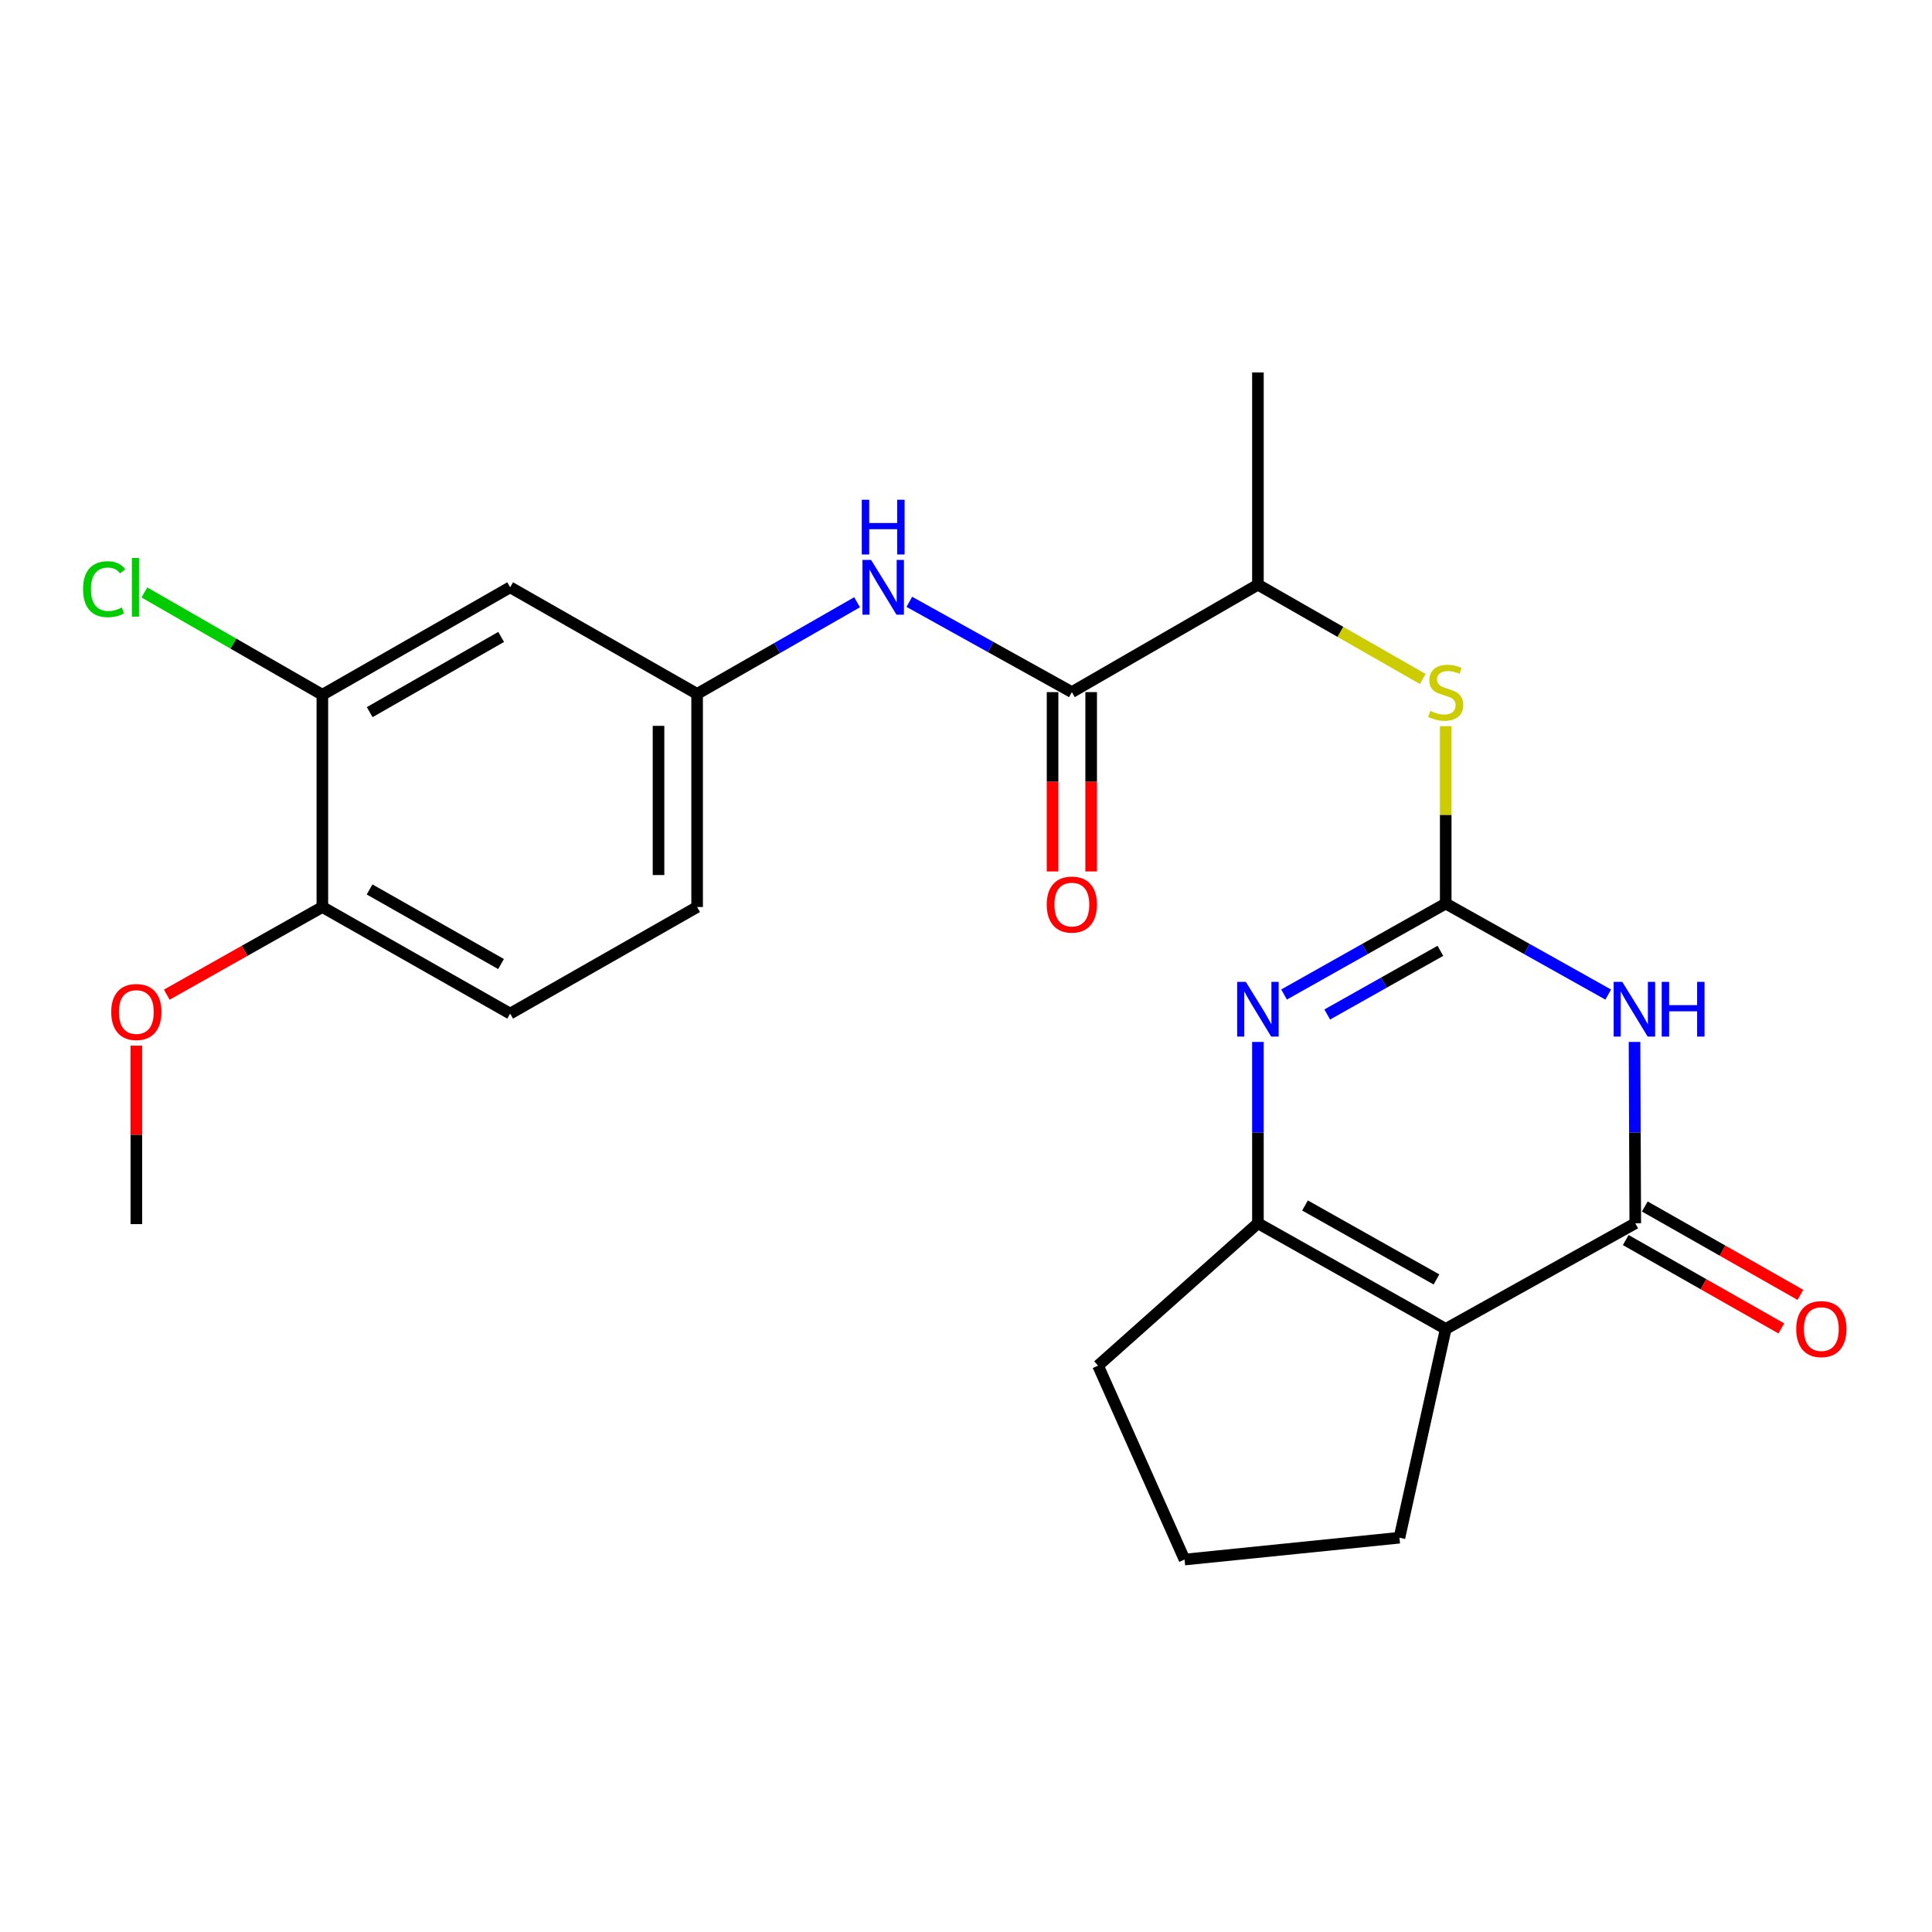 <?xml version='1.0' encoding='iso-8859-1'?>
<svg version='1.1' baseProfile='full'
              xmlns='http://www.w3.org/2000/svg'
                      xmlns:rdkit='http://www.rdkit.org/xml'
                      xmlns:xlink='http://www.w3.org/1999/xlink'
                  xml:space='preserve'
width='1000px' height='1000px' viewBox='0 0 1000 1000'>
<!-- END OF HEADER -->
<rect style='opacity:1.0;fill:#FFFFFF;stroke:none' width='1000' height='1000' x='0' y='0'> </rect>
<path class='bond-0' d='M 748.302,467.67 L 790.361,491.23' style='fill:none;fill-rule:evenodd;stroke:#000000;stroke-width:6px;stroke-linecap:butt;stroke-linejoin:miter;stroke-opacity:1' />
<path class='bond-0' d='M 790.361,491.23 L 832.42,514.791' style='fill:none;fill-rule:evenodd;stroke:#0000FF;stroke-width:6px;stroke-linecap:butt;stroke-linejoin:miter;stroke-opacity:1' />
<path class='bond-3' d='M 748.302,467.67 L 706.465,491.215' style='fill:none;fill-rule:evenodd;stroke:#000000;stroke-width:6px;stroke-linecap:butt;stroke-linejoin:miter;stroke-opacity:1' />
<path class='bond-3' d='M 706.465,491.215 L 664.628,514.761' style='fill:none;fill-rule:evenodd;stroke:#0000FF;stroke-width:6px;stroke-linecap:butt;stroke-linejoin:miter;stroke-opacity:1' />
<path class='bond-3' d='M 745.549,492.143 L 716.263,508.625' style='fill:none;fill-rule:evenodd;stroke:#000000;stroke-width:6px;stroke-linecap:butt;stroke-linejoin:miter;stroke-opacity:1' />
<path class='bond-3' d='M 716.263,508.625 L 686.978,525.107' style='fill:none;fill-rule:evenodd;stroke:#0000FF;stroke-width:6px;stroke-linecap:butt;stroke-linejoin:miter;stroke-opacity:1' />
<path class='bond-6' d='M 748.302,467.67 L 748.302,421.761' style='fill:none;fill-rule:evenodd;stroke:#000000;stroke-width:6px;stroke-linecap:butt;stroke-linejoin:miter;stroke-opacity:1' />
<path class='bond-6' d='M 748.302,421.761 L 748.302,375.853' style='fill:none;fill-rule:evenodd;stroke:#CCCC00;stroke-width:6px;stroke-linecap:butt;stroke-linejoin:miter;stroke-opacity:1' />
<path class='bond-1' d='M 846.028,539.305 L 846.221,586.233' style='fill:none;fill-rule:evenodd;stroke:#0000FF;stroke-width:6px;stroke-linecap:butt;stroke-linejoin:miter;stroke-opacity:1' />
<path class='bond-1' d='M 846.221,586.233 L 846.414,633.162' style='fill:none;fill-rule:evenodd;stroke:#000000;stroke-width:6px;stroke-linecap:butt;stroke-linejoin:miter;stroke-opacity:1' />
<path class='bond-12' d='M 841.481,641.848 L 881.754,664.717' style='fill:none;fill-rule:evenodd;stroke:#000000;stroke-width:6px;stroke-linecap:butt;stroke-linejoin:miter;stroke-opacity:1' />
<path class='bond-12' d='M 881.754,664.717 L 922.026,687.587' style='fill:none;fill-rule:evenodd;stroke:#FF0000;stroke-width:6px;stroke-linecap:butt;stroke-linejoin:miter;stroke-opacity:1' />
<path class='bond-12' d='M 851.346,624.476 L 891.619,647.345' style='fill:none;fill-rule:evenodd;stroke:#000000;stroke-width:6px;stroke-linecap:butt;stroke-linejoin:miter;stroke-opacity:1' />
<path class='bond-12' d='M 891.619,647.345 L 931.892,670.215' style='fill:none;fill-rule:evenodd;stroke:#FF0000;stroke-width:6px;stroke-linecap:butt;stroke-linejoin:miter;stroke-opacity:1' />
<path class='bond-24' d='M 846.414,633.162 L 748.302,687.856' style='fill:none;fill-rule:evenodd;stroke:#000000;stroke-width:6px;stroke-linecap:butt;stroke-linejoin:miter;stroke-opacity:1' />
<path class='bond-2' d='M 748.302,687.856 L 651.1,633.162' style='fill:none;fill-rule:evenodd;stroke:#000000;stroke-width:6px;stroke-linecap:butt;stroke-linejoin:miter;stroke-opacity:1' />
<path class='bond-2' d='M 743.518,662.241 L 675.477,623.955' style='fill:none;fill-rule:evenodd;stroke:#000000;stroke-width:6px;stroke-linecap:butt;stroke-linejoin:miter;stroke-opacity:1' />
<path class='bond-16' d='M 748.302,687.856 L 724.351,795.912' style='fill:none;fill-rule:evenodd;stroke:#000000;stroke-width:6px;stroke-linecap:butt;stroke-linejoin:miter;stroke-opacity:1' />
<path class='bond-4' d='M 651.1,539.305 L 651.1,586.233' style='fill:none;fill-rule:evenodd;stroke:#0000FF;stroke-width:6px;stroke-linecap:butt;stroke-linejoin:miter;stroke-opacity:1' />
<path class='bond-4' d='M 651.1,586.233 L 651.1,633.162' style='fill:none;fill-rule:evenodd;stroke:#000000;stroke-width:6px;stroke-linecap:butt;stroke-linejoin:miter;stroke-opacity:1' />
<path class='bond-19' d='M 651.1,633.162 L 568.348,706.857' style='fill:none;fill-rule:evenodd;stroke:#000000;stroke-width:6px;stroke-linecap:butt;stroke-linejoin:miter;stroke-opacity:1' />
<path class='bond-5' d='M 554.797,358.237 L 651.1,302.633' style='fill:none;fill-rule:evenodd;stroke:#000000;stroke-width:6px;stroke-linecap:butt;stroke-linejoin:miter;stroke-opacity:1' />
<path class='bond-7' d='M 554.797,358.237 L 512.735,334.871' style='fill:none;fill-rule:evenodd;stroke:#000000;stroke-width:6px;stroke-linecap:butt;stroke-linejoin:miter;stroke-opacity:1' />
<path class='bond-7' d='M 512.735,334.871 L 470.673,311.504' style='fill:none;fill-rule:evenodd;stroke:#0000FF;stroke-width:6px;stroke-linecap:butt;stroke-linejoin:miter;stroke-opacity:1' />
<path class='bond-14' d='M 544.808,358.237 L 544.808,404.647' style='fill:none;fill-rule:evenodd;stroke:#000000;stroke-width:6px;stroke-linecap:butt;stroke-linejoin:miter;stroke-opacity:1' />
<path class='bond-14' d='M 544.808,404.647 L 544.808,451.057' style='fill:none;fill-rule:evenodd;stroke:#FF0000;stroke-width:6px;stroke-linecap:butt;stroke-linejoin:miter;stroke-opacity:1' />
<path class='bond-14' d='M 564.786,358.237 L 564.786,404.647' style='fill:none;fill-rule:evenodd;stroke:#000000;stroke-width:6px;stroke-linecap:butt;stroke-linejoin:miter;stroke-opacity:1' />
<path class='bond-14' d='M 564.786,404.647 L 564.786,451.057' style='fill:none;fill-rule:evenodd;stroke:#FF0000;stroke-width:6px;stroke-linecap:butt;stroke-linejoin:miter;stroke-opacity:1' />
<path class='bond-10' d='M 736.422,351.441 L 693.761,327.037' style='fill:none;fill-rule:evenodd;stroke:#CCCC00;stroke-width:6px;stroke-linecap:butt;stroke-linejoin:miter;stroke-opacity:1' />
<path class='bond-10' d='M 693.761,327.037 L 651.1,302.633' style='fill:none;fill-rule:evenodd;stroke:#000000;stroke-width:6px;stroke-linecap:butt;stroke-linejoin:miter;stroke-opacity:1' />
<path class='bond-11' d='M 443.625,311.728 L 402.225,335.443' style='fill:none;fill-rule:evenodd;stroke:#0000FF;stroke-width:6px;stroke-linecap:butt;stroke-linejoin:miter;stroke-opacity:1' />
<path class='bond-11' d='M 402.225,335.443 L 360.826,359.158' style='fill:none;fill-rule:evenodd;stroke:#000000;stroke-width:6px;stroke-linecap:butt;stroke-linejoin:miter;stroke-opacity:1' />
<path class='bond-8' d='M 166.855,359.613 L 264.057,303.987' style='fill:none;fill-rule:evenodd;stroke:#000000;stroke-width:6px;stroke-linecap:butt;stroke-linejoin:miter;stroke-opacity:1' />
<path class='bond-8' d='M 191.358,368.608 L 259.399,329.67' style='fill:none;fill-rule:evenodd;stroke:#000000;stroke-width:6px;stroke-linecap:butt;stroke-linejoin:miter;stroke-opacity:1' />
<path class='bond-17' d='M 166.855,359.613 L 120.796,333.131' style='fill:none;fill-rule:evenodd;stroke:#000000;stroke-width:6px;stroke-linecap:butt;stroke-linejoin:miter;stroke-opacity:1' />
<path class='bond-17' d='M 120.796,333.131 L 74.737,306.649' style='fill:none;fill-rule:evenodd;stroke:#00CC00;stroke-width:6px;stroke-linecap:butt;stroke-linejoin:miter;stroke-opacity:1' />
<path class='bond-26' d='M 166.855,359.613 L 166.855,469.468' style='fill:none;fill-rule:evenodd;stroke:#000000;stroke-width:6px;stroke-linecap:butt;stroke-linejoin:miter;stroke-opacity:1' />
<path class='bond-9' d='M 264.057,303.987 L 360.826,359.158' style='fill:none;fill-rule:evenodd;stroke:#000000;stroke-width:6px;stroke-linecap:butt;stroke-linejoin:miter;stroke-opacity:1' />
<path class='bond-22' d='M 651.1,302.633 L 651.1,192.778' style='fill:none;fill-rule:evenodd;stroke:#000000;stroke-width:6px;stroke-linecap:butt;stroke-linejoin:miter;stroke-opacity:1' />
<path class='bond-18' d='M 360.826,359.158 L 360.826,469.468' style='fill:none;fill-rule:evenodd;stroke:#000000;stroke-width:6px;stroke-linecap:butt;stroke-linejoin:miter;stroke-opacity:1' />
<path class='bond-18' d='M 340.848,375.705 L 340.848,452.921' style='fill:none;fill-rule:evenodd;stroke:#000000;stroke-width:6px;stroke-linecap:butt;stroke-linejoin:miter;stroke-opacity:1' />
<path class='bond-13' d='M 166.855,469.468 L 264.057,524.639' style='fill:none;fill-rule:evenodd;stroke:#000000;stroke-width:6px;stroke-linecap:butt;stroke-linejoin:miter;stroke-opacity:1' />
<path class='bond-13' d='M 191.296,460.369 L 259.338,498.989' style='fill:none;fill-rule:evenodd;stroke:#000000;stroke-width:6px;stroke-linecap:butt;stroke-linejoin:miter;stroke-opacity:1' />
<path class='bond-20' d='M 166.855,469.468 L 126.596,492.156' style='fill:none;fill-rule:evenodd;stroke:#000000;stroke-width:6px;stroke-linecap:butt;stroke-linejoin:miter;stroke-opacity:1' />
<path class='bond-20' d='M 126.596,492.156 L 86.337,514.845' style='fill:none;fill-rule:evenodd;stroke:#FF0000;stroke-width:6px;stroke-linecap:butt;stroke-linejoin:miter;stroke-opacity:1' />
<path class='bond-15' d='M 264.057,524.639 L 360.826,469.468' style='fill:none;fill-rule:evenodd;stroke:#000000;stroke-width:6px;stroke-linecap:butt;stroke-linejoin:miter;stroke-opacity:1' />
<path class='bond-25' d='M 724.351,795.912 L 613.12,807.222' style='fill:none;fill-rule:evenodd;stroke:#000000;stroke-width:6px;stroke-linecap:butt;stroke-linejoin:miter;stroke-opacity:1' />
<path class='bond-21' d='M 568.348,706.857 L 613.12,807.222' style='fill:none;fill-rule:evenodd;stroke:#000000;stroke-width:6px;stroke-linecap:butt;stroke-linejoin:miter;stroke-opacity:1' />
<path class='bond-23' d='M 70.574,541.236 L 70.574,587.421' style='fill:none;fill-rule:evenodd;stroke:#FF0000;stroke-width:6px;stroke-linecap:butt;stroke-linejoin:miter;stroke-opacity:1' />
<path class='bond-23' d='M 70.574,587.421 L 70.574,633.606' style='fill:none;fill-rule:evenodd;stroke:#000000;stroke-width:6px;stroke-linecap:butt;stroke-linejoin:miter;stroke-opacity:1' />
<path  class='atom-1' d='M 839.699 508.215
L 848.979 523.215
Q 849.899 524.695, 851.379 527.375
Q 852.859 530.055, 852.939 530.215
L 852.939 508.215
L 856.699 508.215
L 856.699 536.535
L 852.819 536.535
L 842.859 520.135
Q 841.699 518.215, 840.459 516.015
Q 839.259 513.815, 838.899 513.135
L 838.899 536.535
L 835.219 536.535
L 835.219 508.215
L 839.699 508.215
' fill='#0000FF'/>
<path  class='atom-1' d='M 860.099 508.215
L 863.939 508.215
L 863.939 520.255
L 878.419 520.255
L 878.419 508.215
L 882.259 508.215
L 882.259 536.535
L 878.419 536.535
L 878.419 523.455
L 863.939 523.455
L 863.939 536.535
L 860.099 536.535
L 860.099 508.215
' fill='#0000FF'/>
<path  class='atom-4' d='M 644.84 508.215
L 654.12 523.215
Q 655.04 524.695, 656.52 527.375
Q 658 530.055, 658.08 530.215
L 658.08 508.215
L 661.84 508.215
L 661.84 536.535
L 657.96 536.535
L 648 520.135
Q 646.84 518.215, 645.6 516.015
Q 644.4 513.815, 644.04 513.135
L 644.04 536.535
L 640.36 536.535
L 640.36 508.215
L 644.84 508.215
' fill='#0000FF'/>
<path  class='atom-7' d='M 740.302 367.957
Q 740.622 368.077, 741.942 368.637
Q 743.262 369.197, 744.702 369.557
Q 746.182 369.877, 747.622 369.877
Q 750.302 369.877, 751.862 368.597
Q 753.422 367.277, 753.422 364.997
Q 753.422 363.437, 752.622 362.477
Q 751.862 361.517, 750.662 360.997
Q 749.462 360.477, 747.462 359.877
Q 744.942 359.117, 743.422 358.397
Q 741.942 357.677, 740.862 356.157
Q 739.822 354.637, 739.822 352.077
Q 739.822 348.517, 742.222 346.317
Q 744.662 344.117, 749.462 344.117
Q 752.742 344.117, 756.462 345.677
L 755.542 348.757
Q 752.142 347.357, 749.582 347.357
Q 746.822 347.357, 745.302 348.517
Q 743.782 349.637, 743.822 351.597
Q 743.822 353.117, 744.582 354.037
Q 745.382 354.957, 746.502 355.477
Q 747.662 355.997, 749.582 356.597
Q 752.142 357.397, 753.662 358.197
Q 755.182 358.997, 756.262 360.637
Q 757.382 362.237, 757.382 364.997
Q 757.382 368.917, 754.742 371.037
Q 752.142 373.117, 747.782 373.117
Q 745.262 373.117, 743.342 372.557
Q 741.462 372.037, 739.222 371.117
L 740.302 367.957
' fill='#CCCC00'/>
<path  class='atom-8' d='M 450.88 289.827
L 460.16 304.827
Q 461.08 306.307, 462.56 308.987
Q 464.04 311.667, 464.12 311.827
L 464.12 289.827
L 467.88 289.827
L 467.88 318.147
L 464 318.147
L 454.04 301.747
Q 452.88 299.827, 451.64 297.627
Q 450.44 295.427, 450.08 294.747
L 450.08 318.147
L 446.4 318.147
L 446.4 289.827
L 450.88 289.827
' fill='#0000FF'/>
<path  class='atom-8' d='M 446.06 258.675
L 449.9 258.675
L 449.9 270.715
L 464.38 270.715
L 464.38 258.675
L 468.22 258.675
L 468.22 286.995
L 464.38 286.995
L 464.38 273.915
L 449.9 273.915
L 449.9 286.995
L 446.06 286.995
L 446.06 258.675
' fill='#0000FF'/>
<path  class='atom-13' d='M 929.728 687.936
Q 929.728 681.136, 933.088 677.336
Q 936.448 673.536, 942.728 673.536
Q 949.008 673.536, 952.368 677.336
Q 955.728 681.136, 955.728 687.936
Q 955.728 694.816, 952.328 698.736
Q 948.928 702.616, 942.728 702.616
Q 936.488 702.616, 933.088 698.736
Q 929.728 694.856, 929.728 687.936
M 942.728 699.416
Q 947.048 699.416, 949.368 696.536
Q 951.728 693.616, 951.728 687.936
Q 951.728 682.376, 949.368 679.576
Q 947.048 676.736, 942.728 676.736
Q 938.408 676.736, 936.048 679.536
Q 933.728 682.336, 933.728 687.936
Q 933.728 693.656, 936.048 696.536
Q 938.408 699.416, 942.728 699.416
' fill='#FF0000'/>
<path  class='atom-15' d='M 541.797 468.205
Q 541.797 461.405, 545.157 457.605
Q 548.517 453.805, 554.797 453.805
Q 561.077 453.805, 564.437 457.605
Q 567.797 461.405, 567.797 468.205
Q 567.797 475.085, 564.397 479.005
Q 560.997 482.885, 554.797 482.885
Q 548.557 482.885, 545.157 479.005
Q 541.797 475.125, 541.797 468.205
M 554.797 479.685
Q 559.117 479.685, 561.437 476.805
Q 563.797 473.885, 563.797 468.205
Q 563.797 462.645, 561.437 459.845
Q 559.117 457.005, 554.797 457.005
Q 550.477 457.005, 548.117 459.805
Q 545.797 462.605, 545.797 468.205
Q 545.797 473.925, 548.117 476.805
Q 550.477 479.685, 554.797 479.685
' fill='#FF0000'/>
<path  class='atom-18' d='M 42.988 304.967
Q 42.988 297.927, 46.268 294.247
Q 49.588 290.527, 55.868 290.527
Q 61.708 290.527, 64.828 294.647
L 62.188 296.807
Q 59.908 293.807, 55.868 293.807
Q 51.588 293.807, 49.308 296.687
Q 47.068 299.527, 47.068 304.967
Q 47.068 310.567, 49.388 313.447
Q 51.748 316.327, 56.308 316.327
Q 59.428 316.327, 63.068 314.447
L 64.188 317.447
Q 62.708 318.407, 60.468 318.967
Q 58.228 319.527, 55.748 319.527
Q 49.588 319.527, 46.268 315.767
Q 42.988 312.007, 42.988 304.967
' fill='#00CC00'/>
<path  class='atom-18' d='M 68.268 288.807
L 71.948 288.807
L 71.948 319.167
L 68.268 319.167
L 68.268 288.807
' fill='#00CC00'/>
<path  class='atom-21' d='M 57.574 523.809
Q 57.574 517.009, 60.934 513.209
Q 64.294 509.409, 70.574 509.409
Q 76.854 509.409, 80.214 513.209
Q 83.574 517.009, 83.574 523.809
Q 83.574 530.689, 80.174 534.609
Q 76.774 538.489, 70.574 538.489
Q 64.334 538.489, 60.934 534.609
Q 57.574 530.729, 57.574 523.809
M 70.574 535.289
Q 74.894 535.289, 77.214 532.409
Q 79.574 529.489, 79.574 523.809
Q 79.574 518.249, 77.214 515.449
Q 74.894 512.609, 70.574 512.609
Q 66.254 512.609, 63.894 515.409
Q 61.574 518.209, 61.574 523.809
Q 61.574 529.529, 63.894 532.409
Q 66.254 535.289, 70.574 535.289
' fill='#FF0000'/>
</svg>
